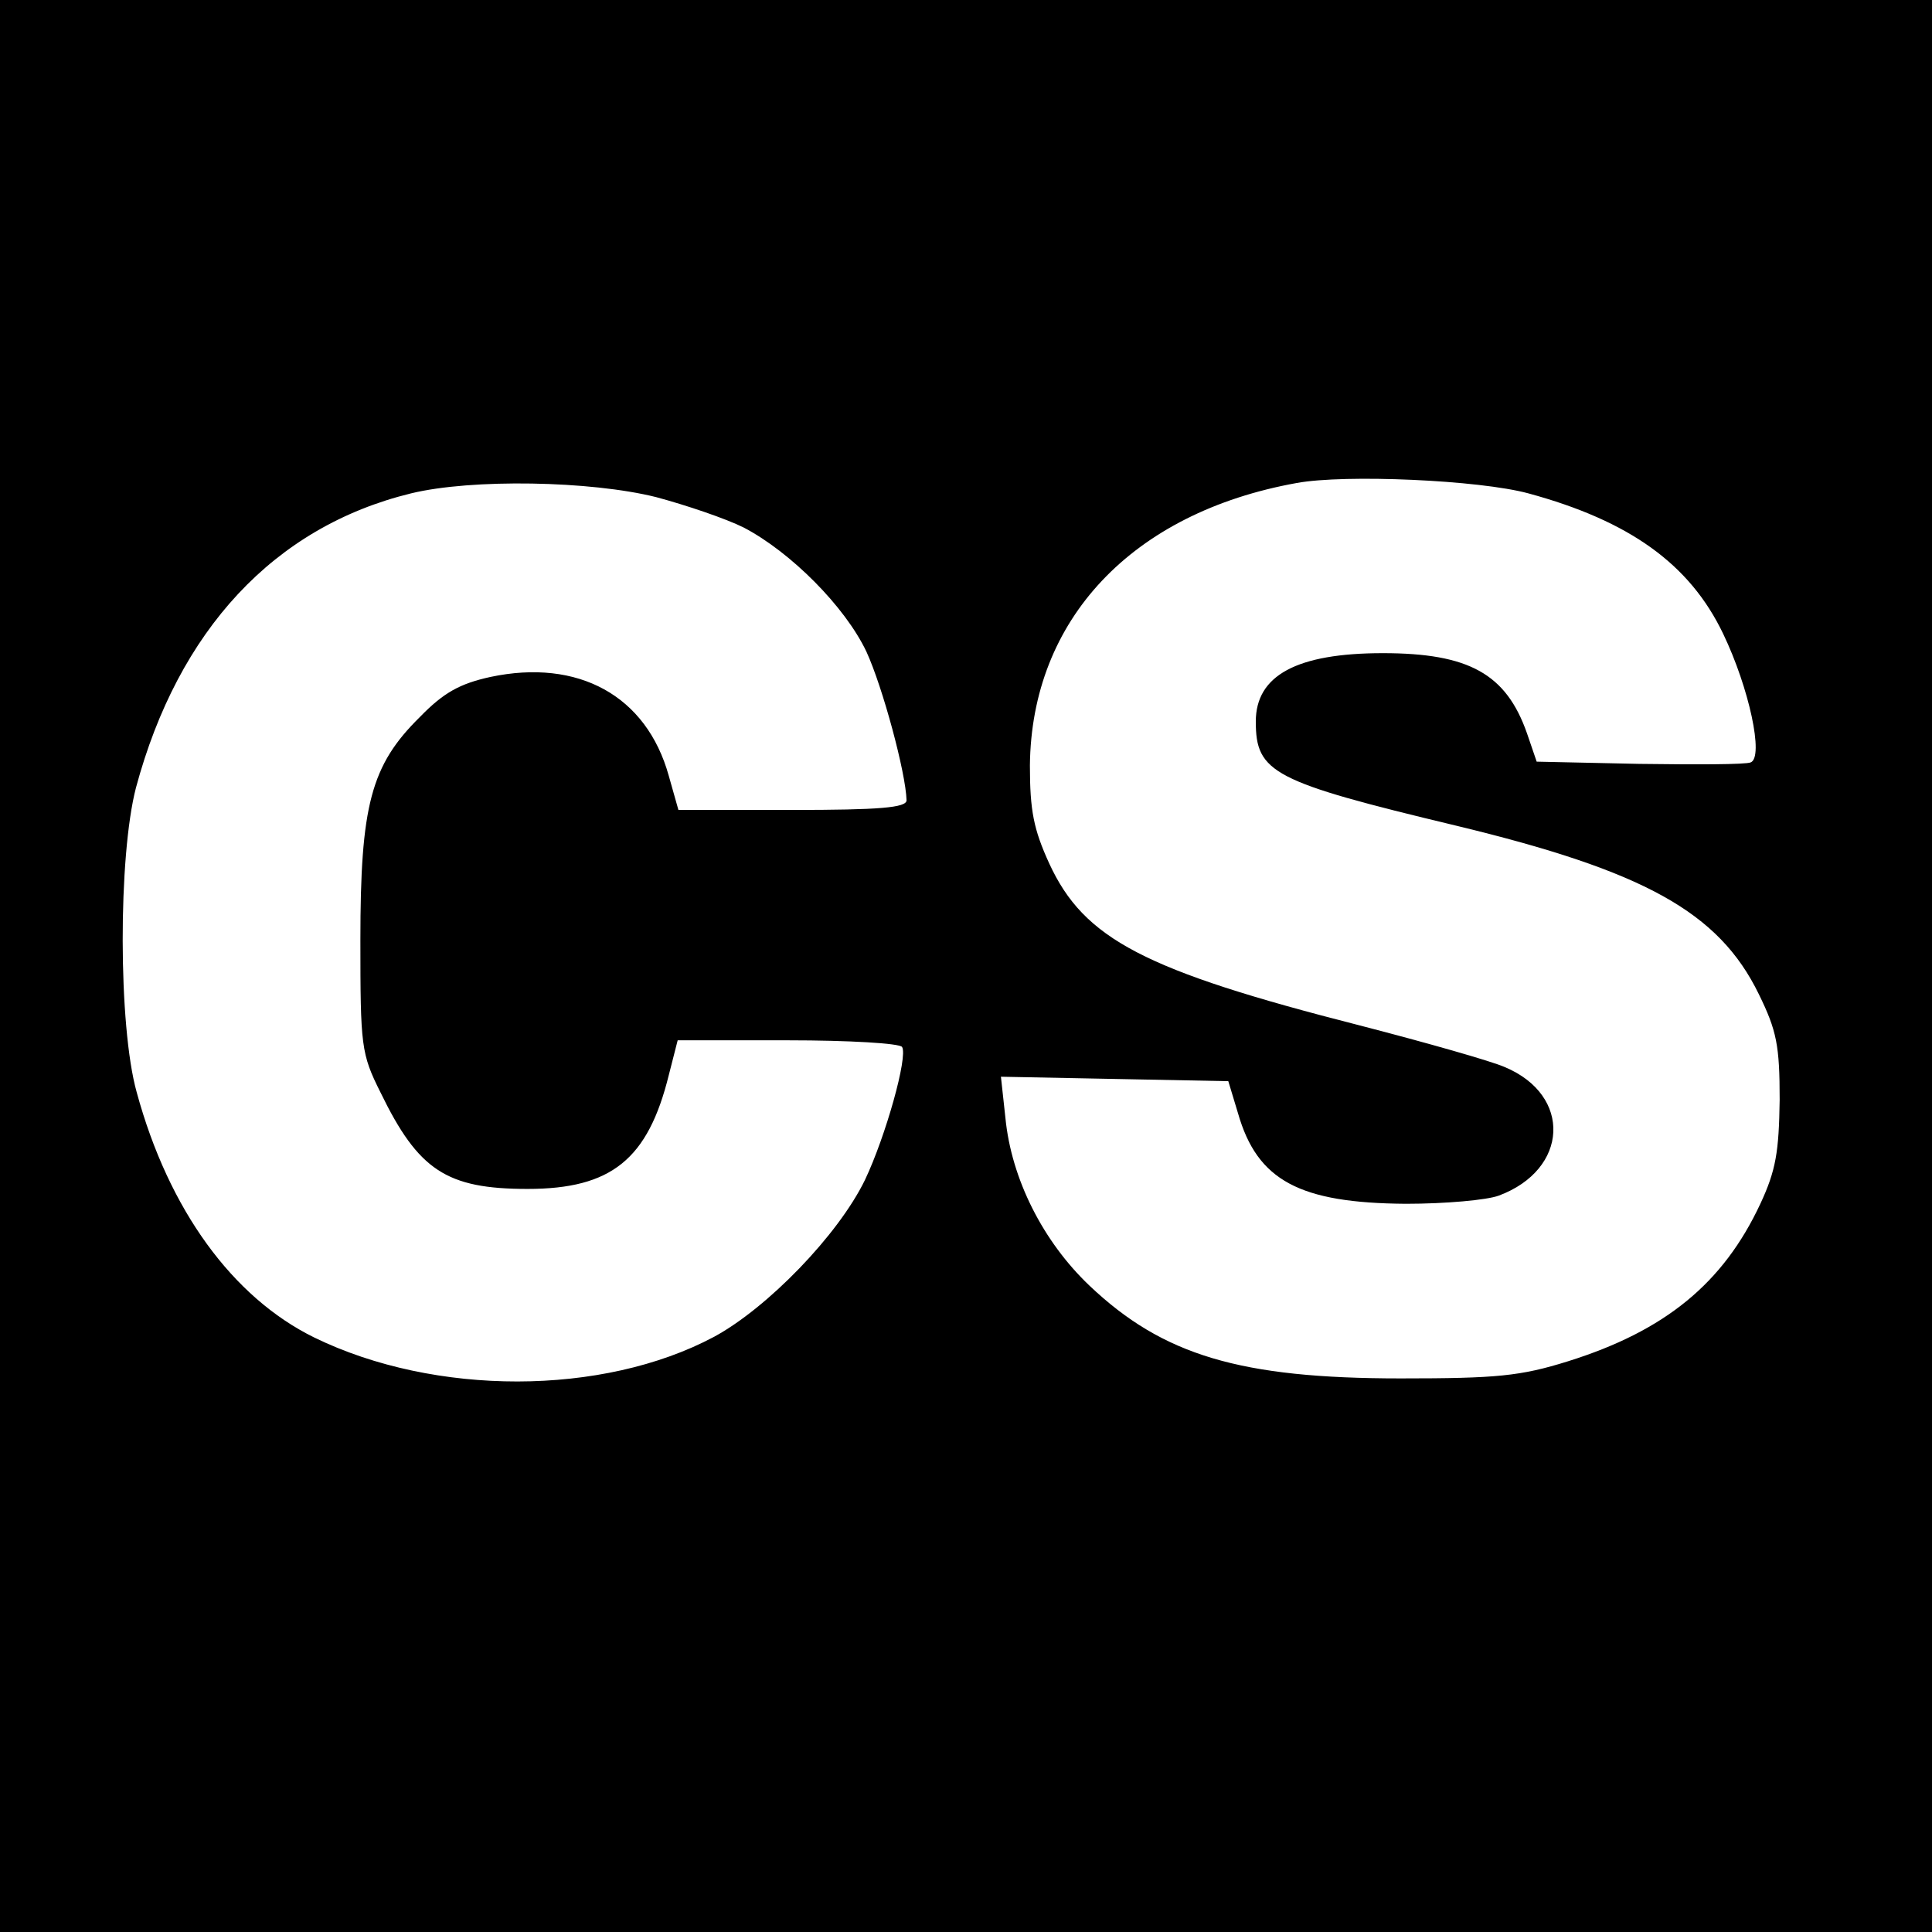 <?xml version="1.0" standalone="no"?>
<!DOCTYPE svg PUBLIC "-//W3C//DTD SVG 20010904//EN"
 "http://www.w3.org/TR/2001/REC-SVG-20010904/DTD/svg10.dtd">
<svg version="1.0" xmlns="http://www.w3.org/2000/svg"
 width="260pt" height="260pt" viewBox="0 0 260 260"
 preserveAspectRatio="xMidYMid meet">
<g transform="translate(0,260) scale(0.1,-0.1)"
fill="#000000" stroke="none">
<path d="M0 1300 l0 -1300 1300 0 1300 0 0 1300 0 1300 -1300 0 -1300 0 0
-1300z m2057 636 c136 -37 217 -95 262 -189 35 -73 55 -166 37 -173 -7 -3 -74
-3 -150 -2 l-138 3 -13 38 c-28 80 -78 108 -194 108 -116 0 -171 -30 -171 -92
0 -69 23 -81 269 -140 253 -61 354 -116 408 -227 24 -49 28 -69 28 -142 -1
-70 -5 -95 -26 -140 -50 -107 -128 -171 -259 -212 -64 -20 -96 -23 -225 -23
-216 0 -320 31 -419 125 -62 59 -105 143 -113 226 l-6 55 153 -3 153 -3 13
-43 c26 -91 83 -121 226 -122 53 0 109 5 125 11 94 35 99 135 8 173 -18 8
-106 33 -195 56 -290 74 -371 116 -418 218 -21 46 -26 71 -26 132 2 196 137
340 359 380 65 12 246 4 312 -14z m-1174 -5 c41 -11 94 -29 118 -41 63 -33
136 -106 165 -167 22 -48 53 -163 54 -200 0 -10 -37 -13 -154 -13 l-153 0 -13
46 c-30 108 -122 158 -240 133 -41 -9 -63 -21 -95 -54 -66 -65 -80 -119 -80
-300 0 -143 1 -153 27 -205 51 -105 89 -130 198 -130 113 0 162 40 190 153
l12 47 149 0 c81 0 150 -4 153 -9 8 -13 -22 -120 -50 -179 -36 -74 -131 -172
-203 -211 -150 -80 -376 -80 -538 -1 -110 54 -196 172 -239 330 -25 89 -25
318 -1 410 57 212 186 351 370 396 82 20 242 17 330 -5z"/>
</g>
</svg>
